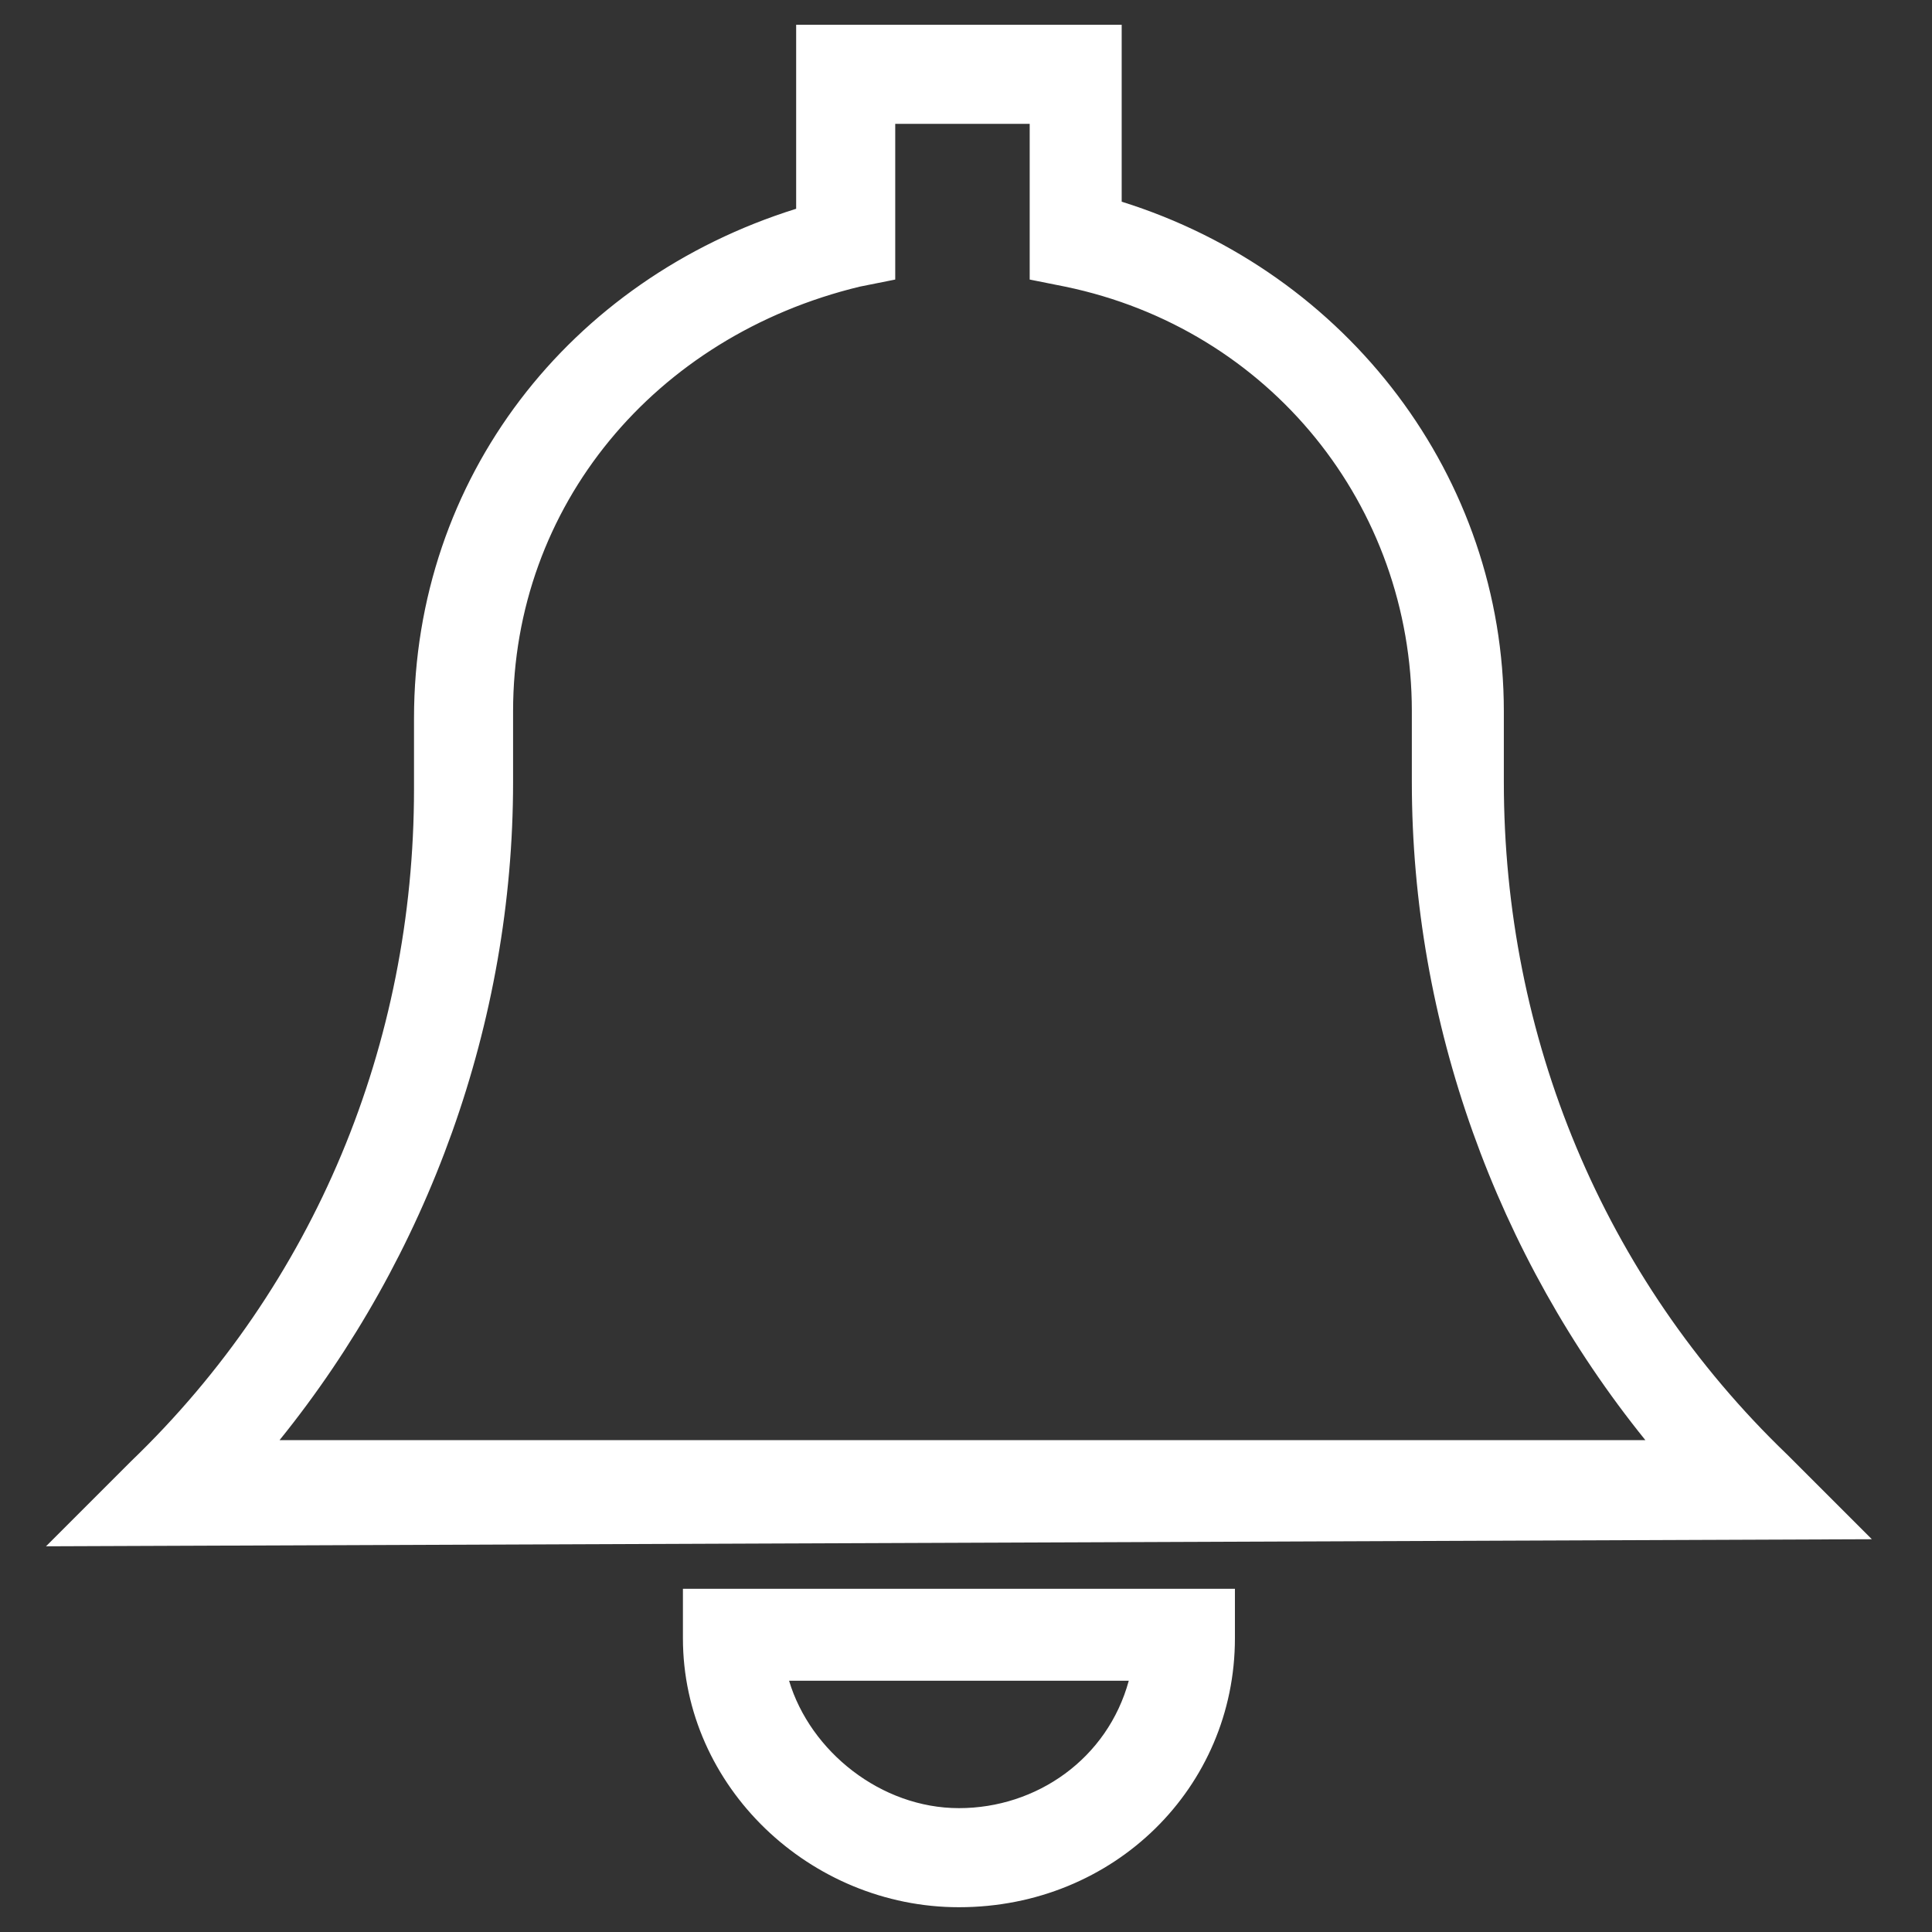 <svg xmlns="http://www.w3.org/2000/svg" width="1080" height="1080" xml:space="preserve"><rect width="100%" height="100%" fill="#333333" stroke="none"/><rect width="100%" height="100%" fill="transparent"/><g><path style="stroke:none;stroke-width:1;stroke-dasharray:none;stroke-linecap:butt;stroke-dashoffset:0;stroke-linejoin:miter;stroke-miterlimit:4;fill:#fff;fill-rule:nonzero;opacity:1" vector-effect="non-scaling-stroke" transform="translate(25.72 5.94) scale(39.56)" d="M12.9 26.6c-2.1 0-3.7-1.6-3.7-3.7v-.5h7.5v.6c-.1 2-1.7 3.6-3.8 3.6zm-2.6-3.1c.2 1.2 1.3 2.1 2.6 2.1s2.4-.9 2.6-2.1h-5.2z"/><path style="stroke:none;stroke-width:1;stroke-dasharray:none;stroke-linecap:butt;stroke-dashoffset:0;stroke-linejoin:miter;stroke-miterlimit:4;fill:#fff;fill-rule:nonzero;opacity:1" vector-effect="non-scaling-stroke" transform="translate(25.72 5.94) scale(39.56)" d="M12.9 26.8C10.8 26.8 9 25.1 9 23v-.7h7.8v.7c0 2.1-1.7 3.8-3.9 3.8zm-3.6-4.2v.4c0 1.9 1.6 3.5 3.6 3.5s3.6-1.6 3.6-3.5v-.4H9.3zm3.6 3.1c-1.3 0-2.5-.9-2.8-2.2v-.2h5.6v.2c-.3 1.3-1.4 2.2-2.8 2.2zm-2.4-2.1c.3 1 1.3 1.8 2.4 1.8 1.1 0 2.1-.7 2.4-1.8h-4.8zM.4 21.5l.9-.9c2.6-2.6 4-6 4-9.6v-1c0-3.3 2.2-6.2 5.4-7.1V.4H15v2.5c3.2.9 5.4 3.8 5.4 7.1v1c0 3.6 1.4 7 4 9.6l.9.9H.4zM11.8 1.4v2.2l-.4.1c-2.9.7-5 3.2-5 6.2v1c0 3.5-1.2 6.8-3.5 9.5h20c-2.3-2.6-3.5-6-3.5-9.5v-1c0-3-2.1-5.5-5-6.2H14V1.4h-2.2z"/><path style="stroke:none;stroke-width:1;stroke-dasharray:none;stroke-linecap:butt;stroke-dashoffset:0;stroke-linejoin:miter;stroke-miterlimit:4;fill:#fff;fill-rule:nonzero;opacity:1" vector-effect="non-scaling-stroke" transform="translate(25.72 5.94) scale(39.56)" d="m0 21.7 1.2-1.2c2.6-2.5 4-5.9 4-9.5v-1c0-3.4 2.2-6.2 5.4-7.2V.2h4.6v2.5c3.2 1 5.4 3.9 5.4 7.2v1c0 3.6 1.4 7 4 9.5l1.2 1.2-25.8.1zM10.9.5V3h-.1c-3.2.9-5.3 3.7-5.3 7v1c0 3.7-1.5 7.1-4.1 9.7l-.6.6H25l-.6-.6c-2.6-2.6-4.1-6.1-4.1-9.7v-1c0-3.2-2.1-6-5.3-7h-.1V.5h-4zM2.5 20.6l.2-.3C5 17.7 6.3 14.4 6.3 11v-1c0-3 2.1-5.7 5.1-6.4l.3-.1V1.3h2.5v2.3l.3.1c3 .7 5.1 3.3 5.1 6.4v1c0 3.4 1.2 6.8 3.5 9.4l.2.3-20.8-.2zm9.5-19v2.2l-.5.1c-2.9.7-4.9 3.1-4.9 6v1c0 3.4-1.2 6.7-3.3 9.3h19.3c-2.1-2.6-3.3-5.9-3.3-9.3v-1c0-2.9-2-5.4-4.9-6l-.5-.1V1.6H12z"/></g></svg>